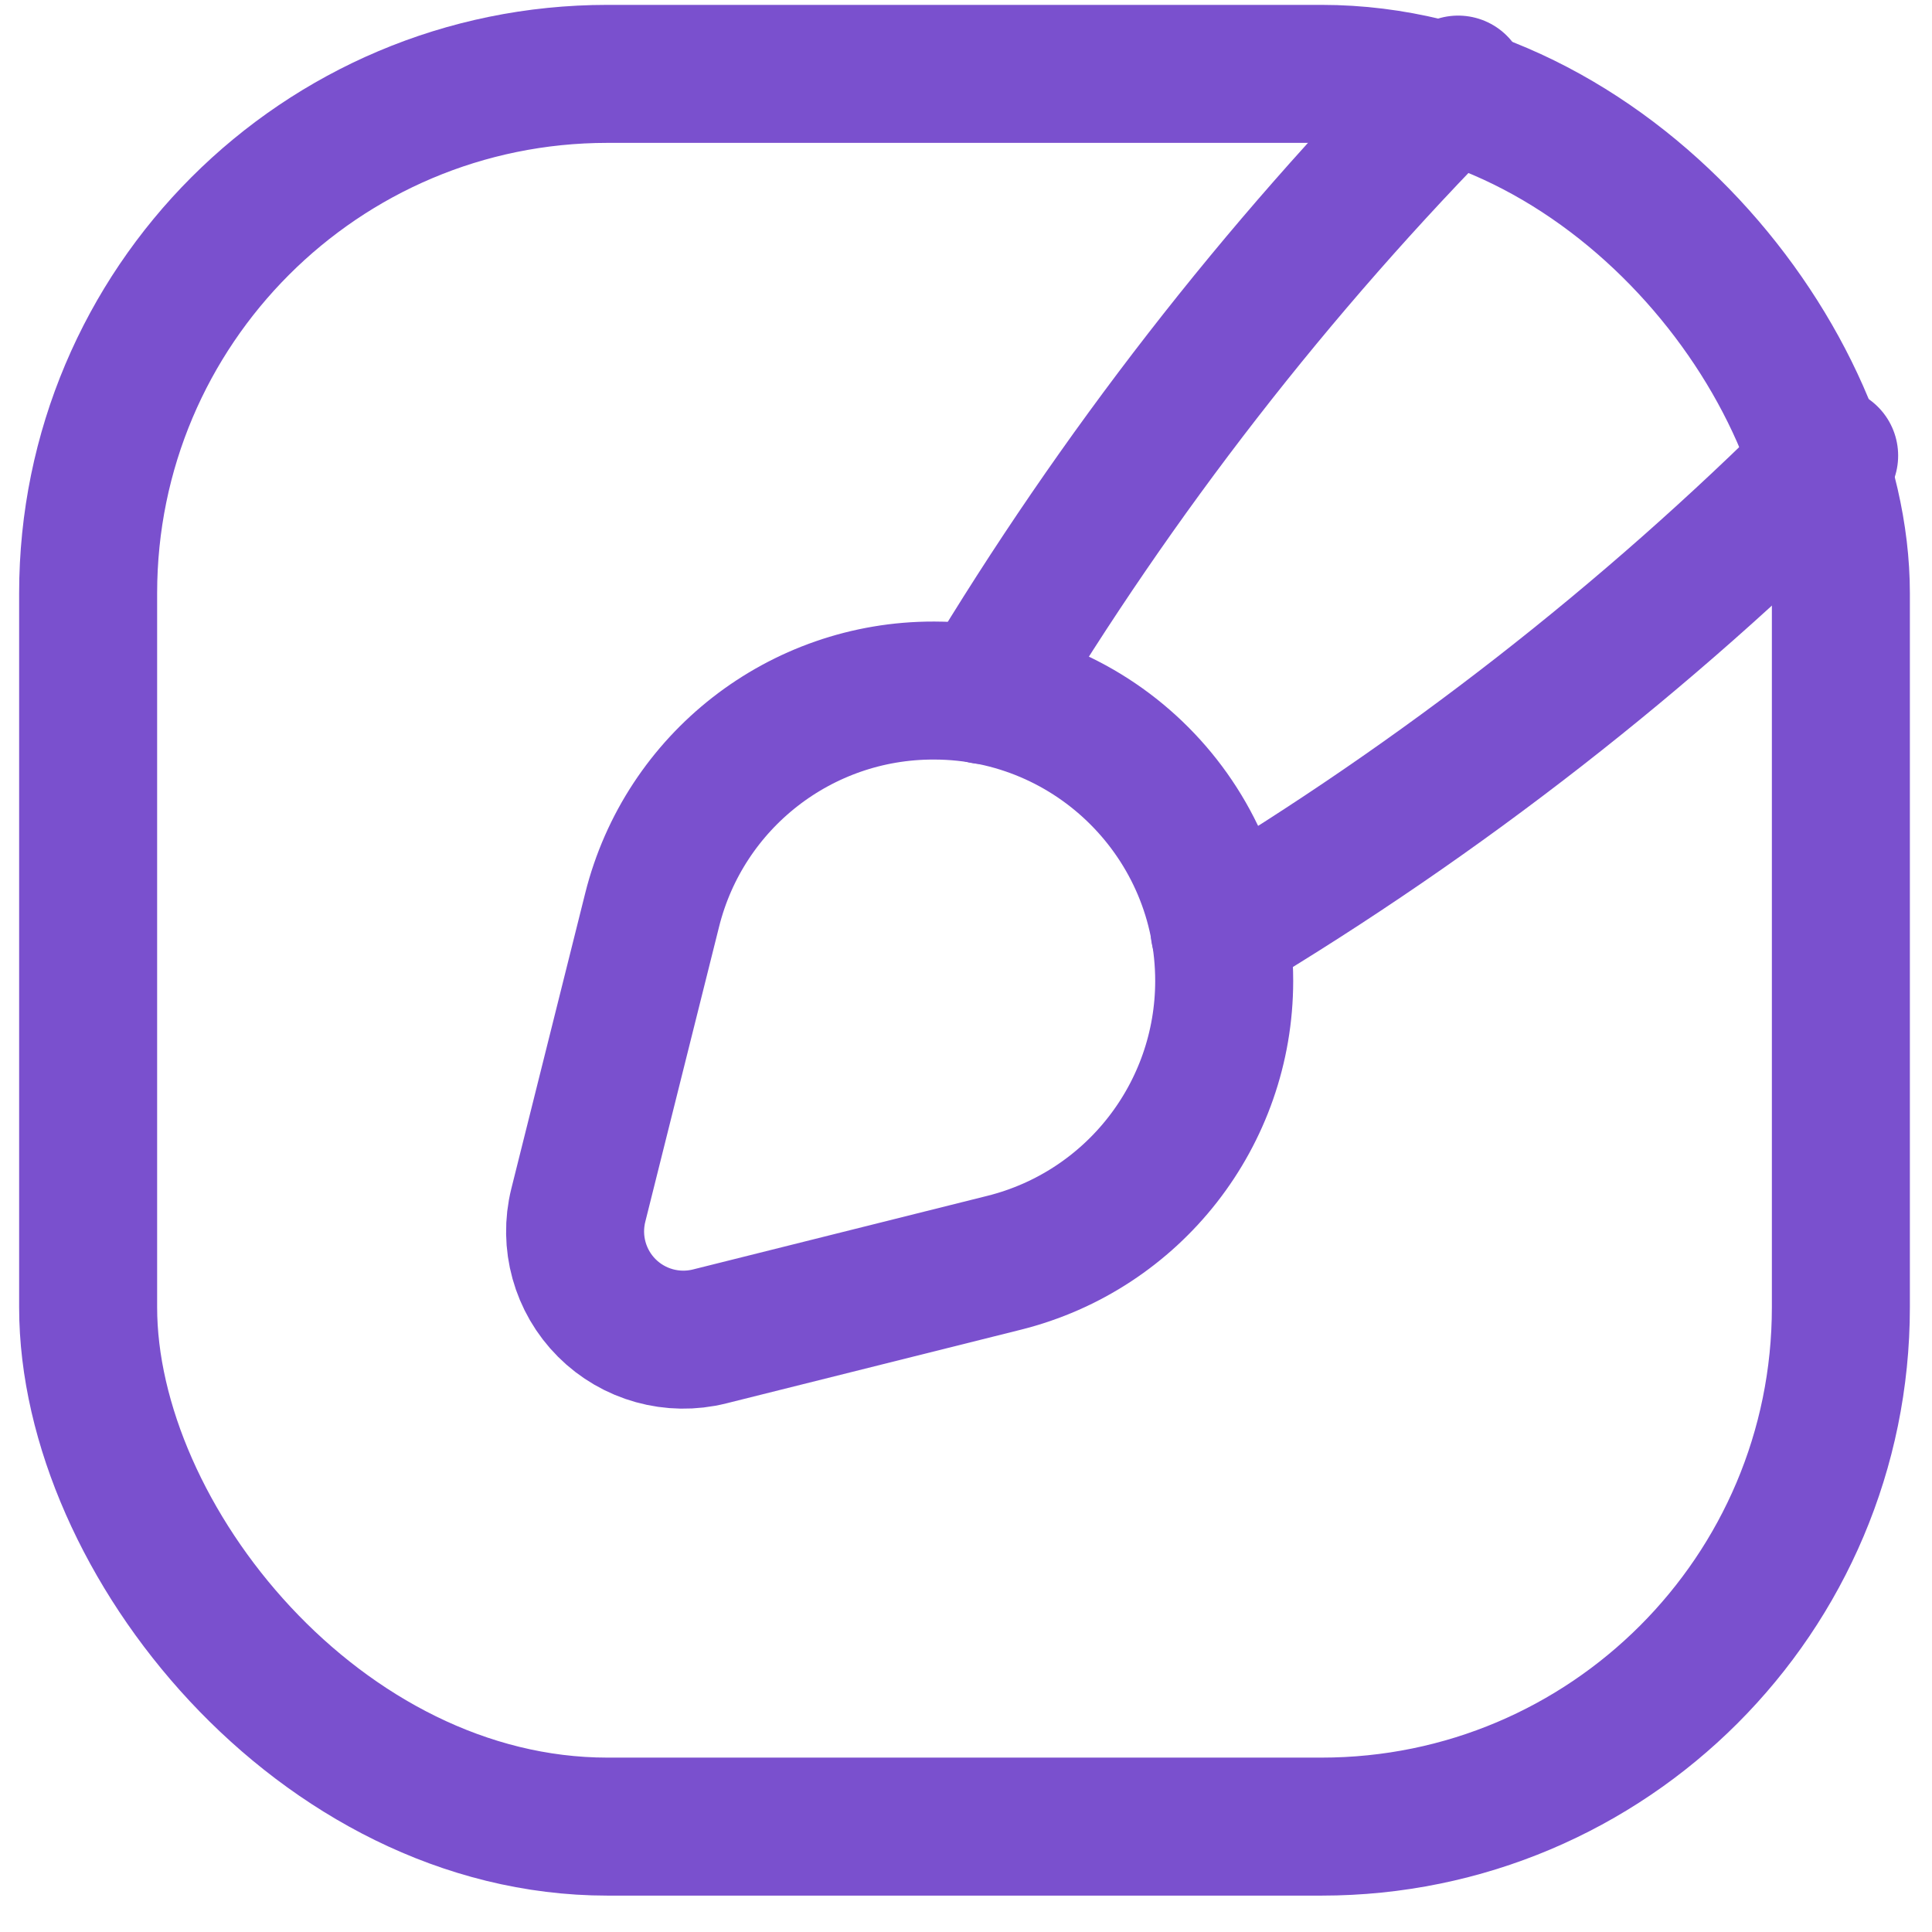 <?xml version="1.0" encoding="UTF-8"?> <svg xmlns="http://www.w3.org/2000/svg" width="42" height="42" viewBox="0 0 42 42" fill="none"><rect x="1.916" y="1.606" width="38.103" height="38.103" rx="11.29" stroke="#7A50CE" stroke-width="3" stroke-linecap="round" stroke-linejoin="round"></rect><path fill-rule="evenodd" clip-rule="evenodd" d="M21.827 27.452L15.425 29.053C14.623 29.253 13.775 29.018 13.191 28.434C12.607 27.85 12.372 27.002 12.572 26.2L14.177 19.782C14.879 16.974 17.404 15.006 20.299 15.012H20.315C23.796 15.02 26.614 17.845 26.613 21.326V21.326C26.611 24.224 24.639 26.749 21.827 27.452Z" stroke="#7A50CE" stroke-width="3" stroke-linecap="round" stroke-linejoin="round"></path><path d="M39.764 9.905C35.786 13.877 31.336 17.347 26.513 20.235" stroke="#7A50CE" stroke-width="3" stroke-linecap="round" stroke-linejoin="round"></path><path d="M21.39 15.111C24.282 10.29 27.744 5.834 31.699 1.839" stroke="#7A50CE" stroke-width="3" stroke-linecap="round" stroke-linejoin="round"></path></svg> 